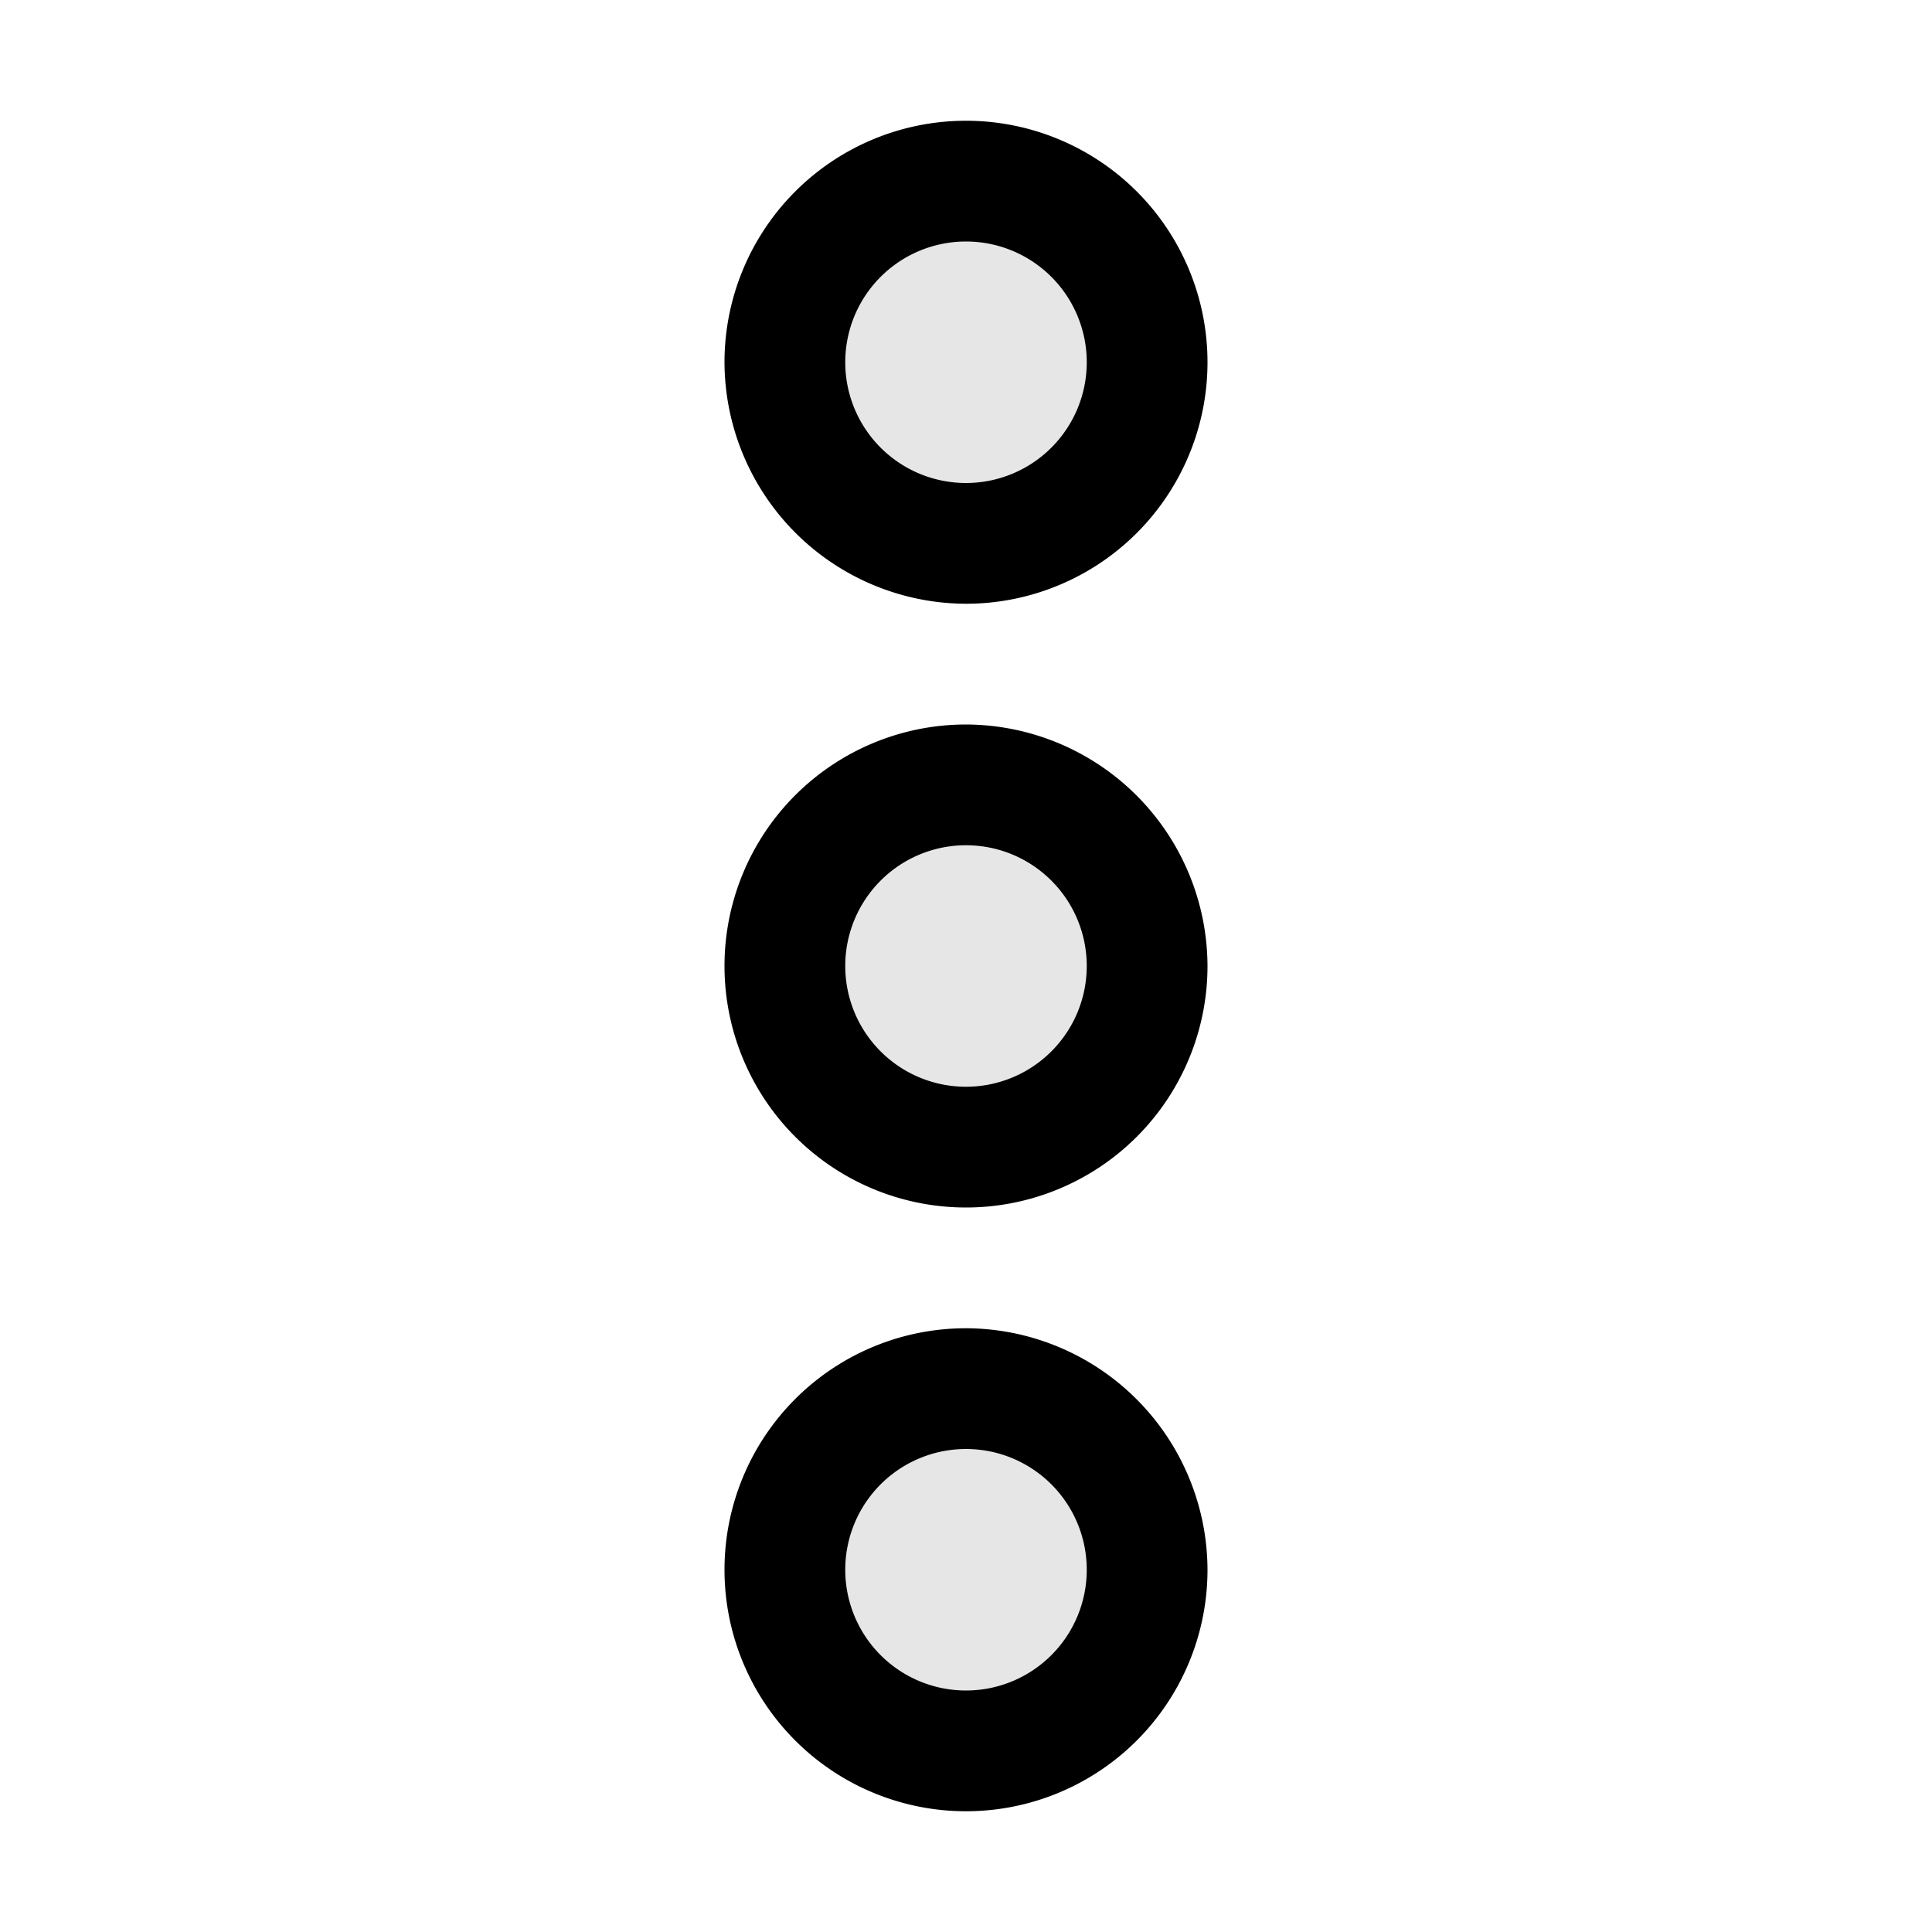 <svg xmlns="http://www.w3.org/2000/svg" viewBox="0 0 256 256" fill="currentColor"><g opacity="0.1"><circle cx="128" cy="128" r="24"/></g><g opacity="0.1"><circle cx="128" cy="48" r="24"/></g><g opacity="0.1"><circle cx="128" cy="208" r="24"/></g><path d="M128,96a32,32,0,1,0,32,32A32.1,32.1,0,0,0,128,96Zm0,48a16,16,0,1,1,16-16A16,16,0,0,1,128,144Z"/><path d="M128,80A32,32,0,1,0,96,48,32.1,32.1,0,0,0,128,80Zm0-48a16,16,0,1,1-16,16A16,16,0,0,1,128,32Z"/><path d="M128,176a32,32,0,1,0,32,32A32.1,32.1,0,0,0,128,176Zm0,48a16,16,0,1,1,16-16A16,16,0,0,1,128,224Z"/></svg>